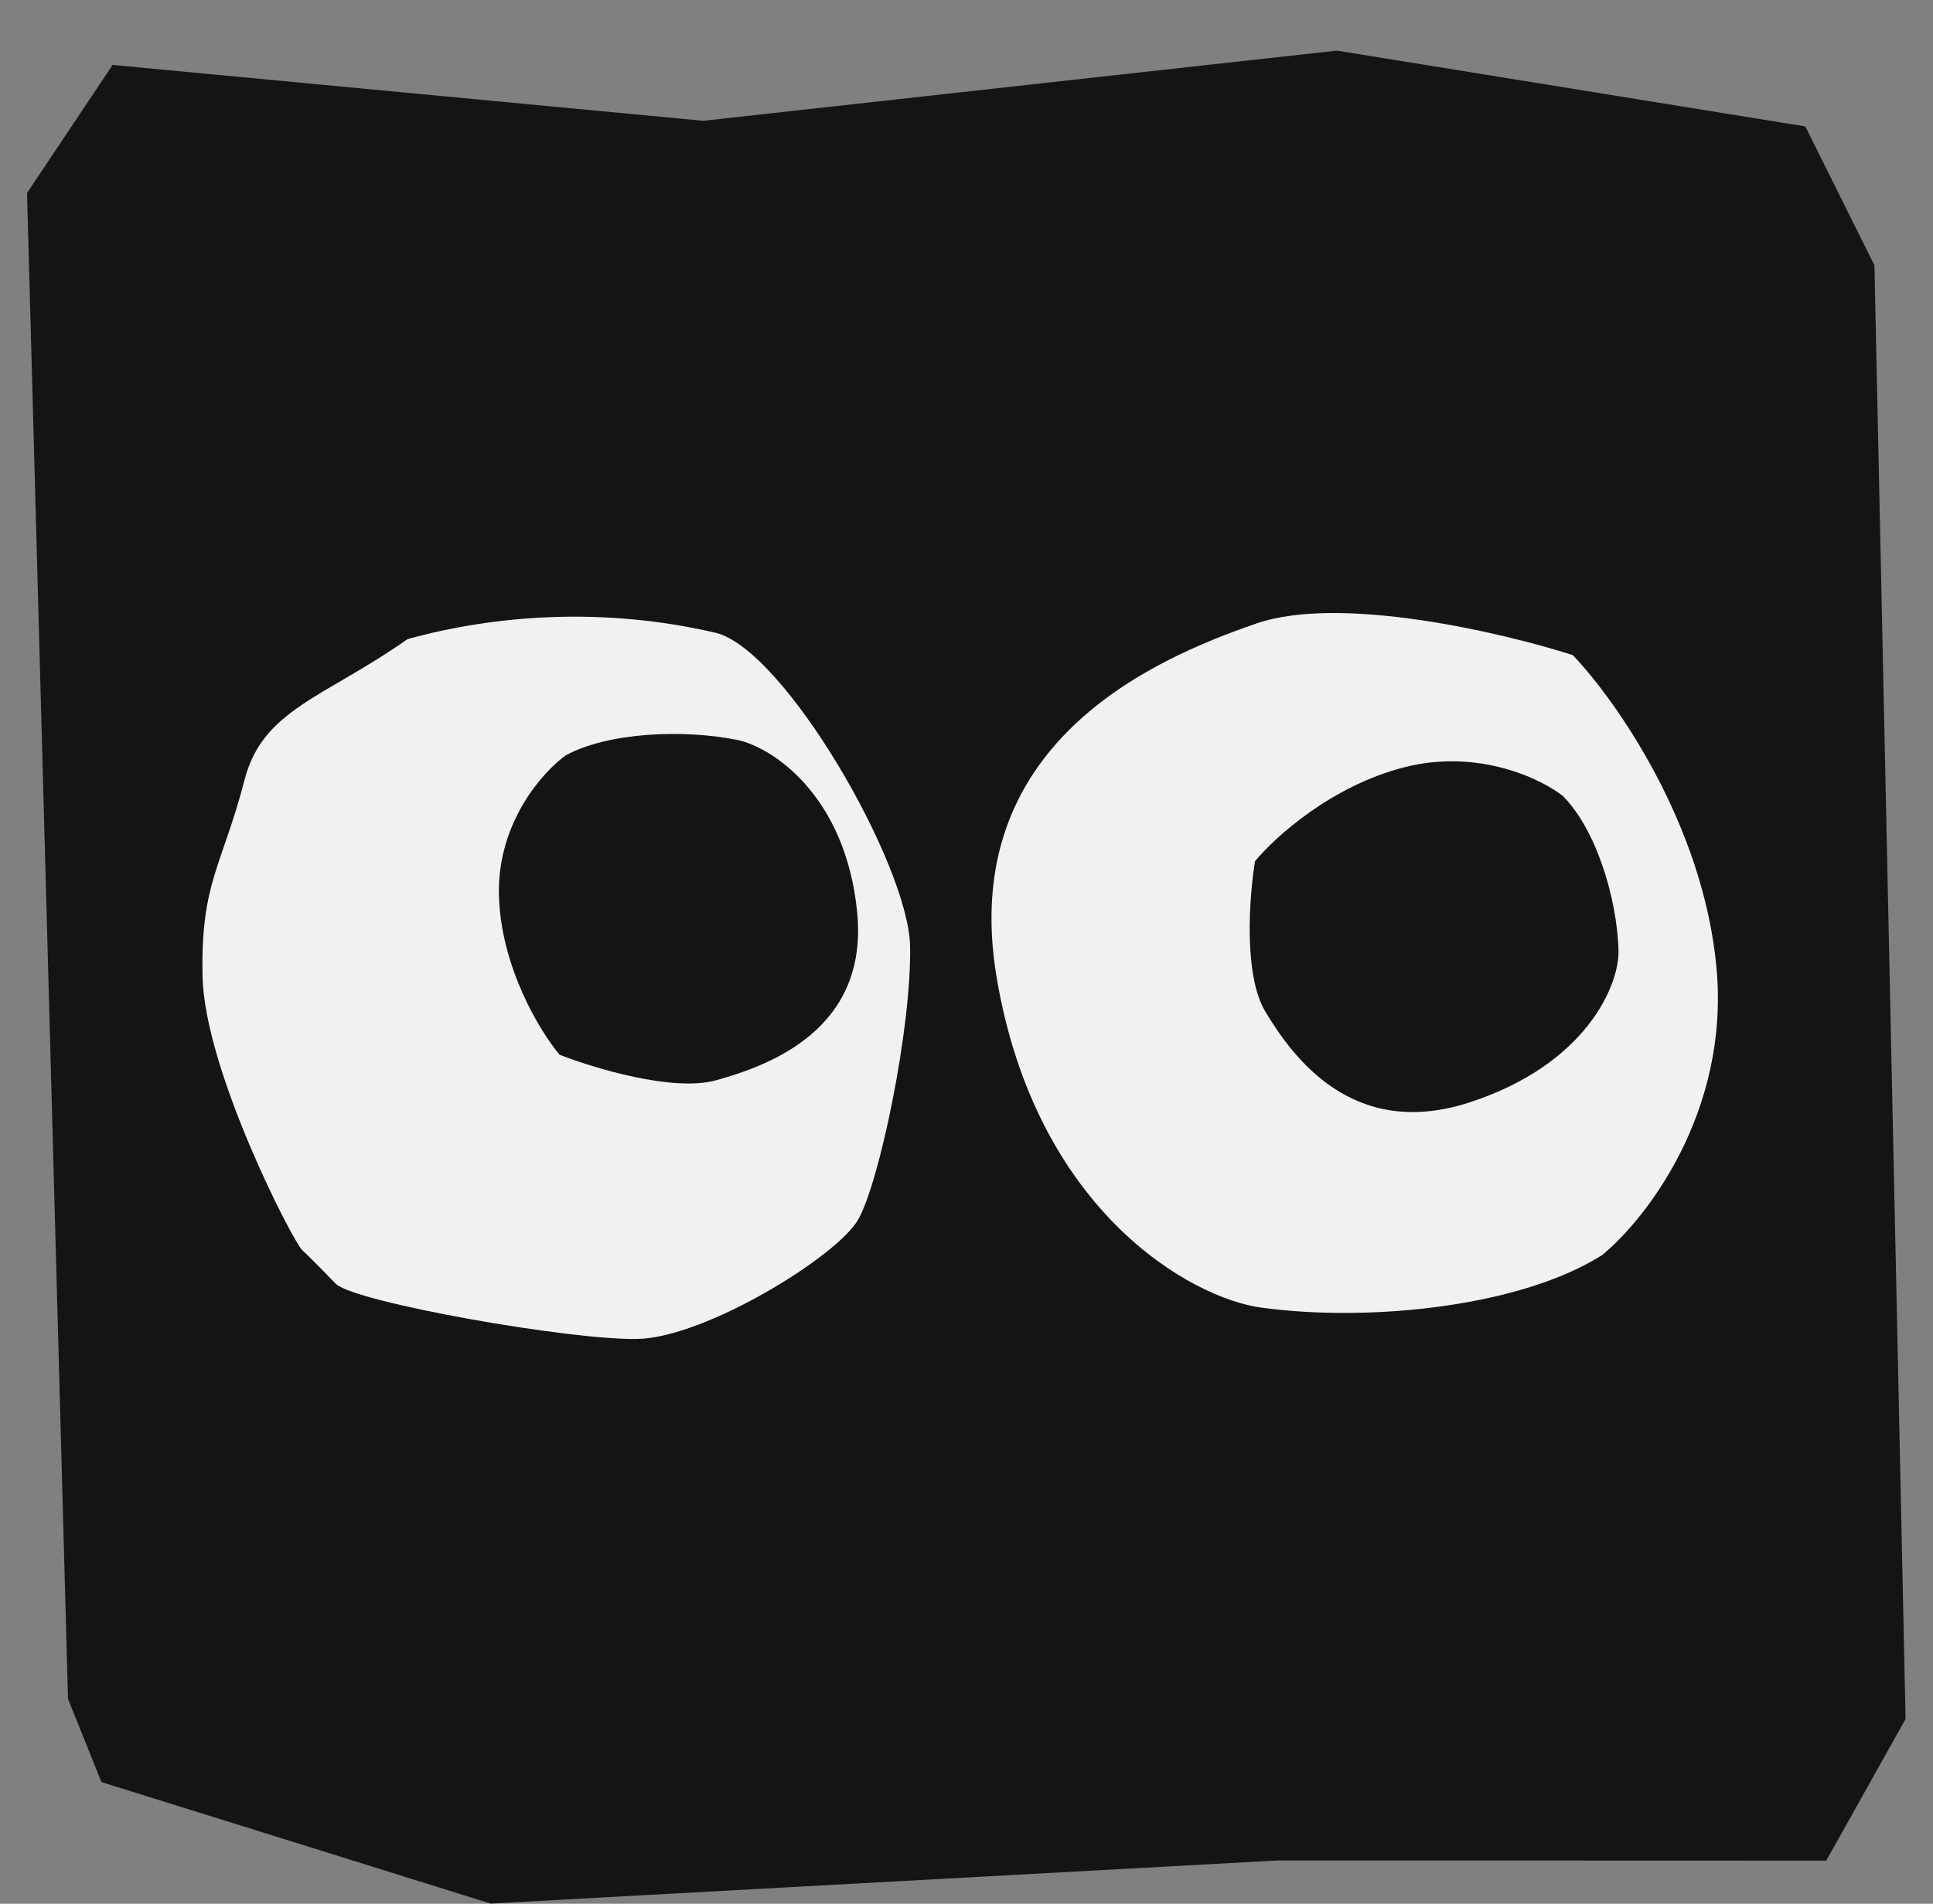 <svg width="67" height="66" viewBox="0 0 67 66" fill="none" xmlns="http://www.w3.org/2000/svg">
<rect x="0" y="0" width="67" height="66" fill="#808080" stroke="none"/>
<path d="M66.049 59.594L63.3 64.504L44.299 64.498L17.005 65.993L3.517 61.782L2.357 58.899L0.937 6.691L3.903 2.251L24.376 4.188L46.336 1.754L62.574 4.383L64.97 9.197L66.049 59.594Z" fill="#141414"/>
<path d="M22.101 46.419C19.756 46.468 12.348 45.154 11.648 44.516C11.365 44.222 10.736 43.578 10.479 43.344C10.159 43.051 7.089 37.108 7.021 33.847C6.953 30.586 7.691 30.062 8.481 27.021C9.113 24.588 11.257 24.176 14.126 22.157C17.119 21.328 20.881 21.025 24.794 21.935C27.176 22.489 31.486 29.968 31.544 32.794C31.603 35.62 30.479 41.015 29.739 42.291C28.999 43.568 24.446 46.37 22.101 46.419Z" fill="#F1F1F1"/>
<path d="M24.808 37.454C23.327 37.861 20.581 37.031 19.393 36.564C18.714 35.753 17.345 33.506 17.293 31.009C17.241 28.511 18.817 26.753 19.611 26.186C21.071 25.39 23.674 25.276 25.542 25.65C26.761 25.894 29.316 27.576 29.711 31.635C30.105 35.694 26.658 36.944 24.808 37.454Z" fill="#141414"/>
<path d="M43.548 21.615C46.454 20.612 52.07 21.928 54.514 22.711C55.986 24.249 59.044 28.573 59.497 33.567C59.951 38.561 57.041 42.278 55.529 43.513C52.718 45.292 47.522 45.847 43.729 45.335C41.253 45.001 35.902 41.957 34.544 33.883C33.186 25.808 39.914 22.869 43.548 21.615Z" fill="#F1F1F1"/>
<path d="M43.857 35.069C43.094 33.799 43.302 31.065 43.501 29.857C44.172 29.037 46.149 27.238 48.691 26.596C51.234 25.953 53.4 26.991 54.165 27.59C55.321 28.748 56.045 31.125 56.1 32.939C56.135 34.123 55.012 36.882 50.954 38.212C46.896 39.542 44.811 36.656 43.857 35.069Z" fill="#141414"/>
</svg>
